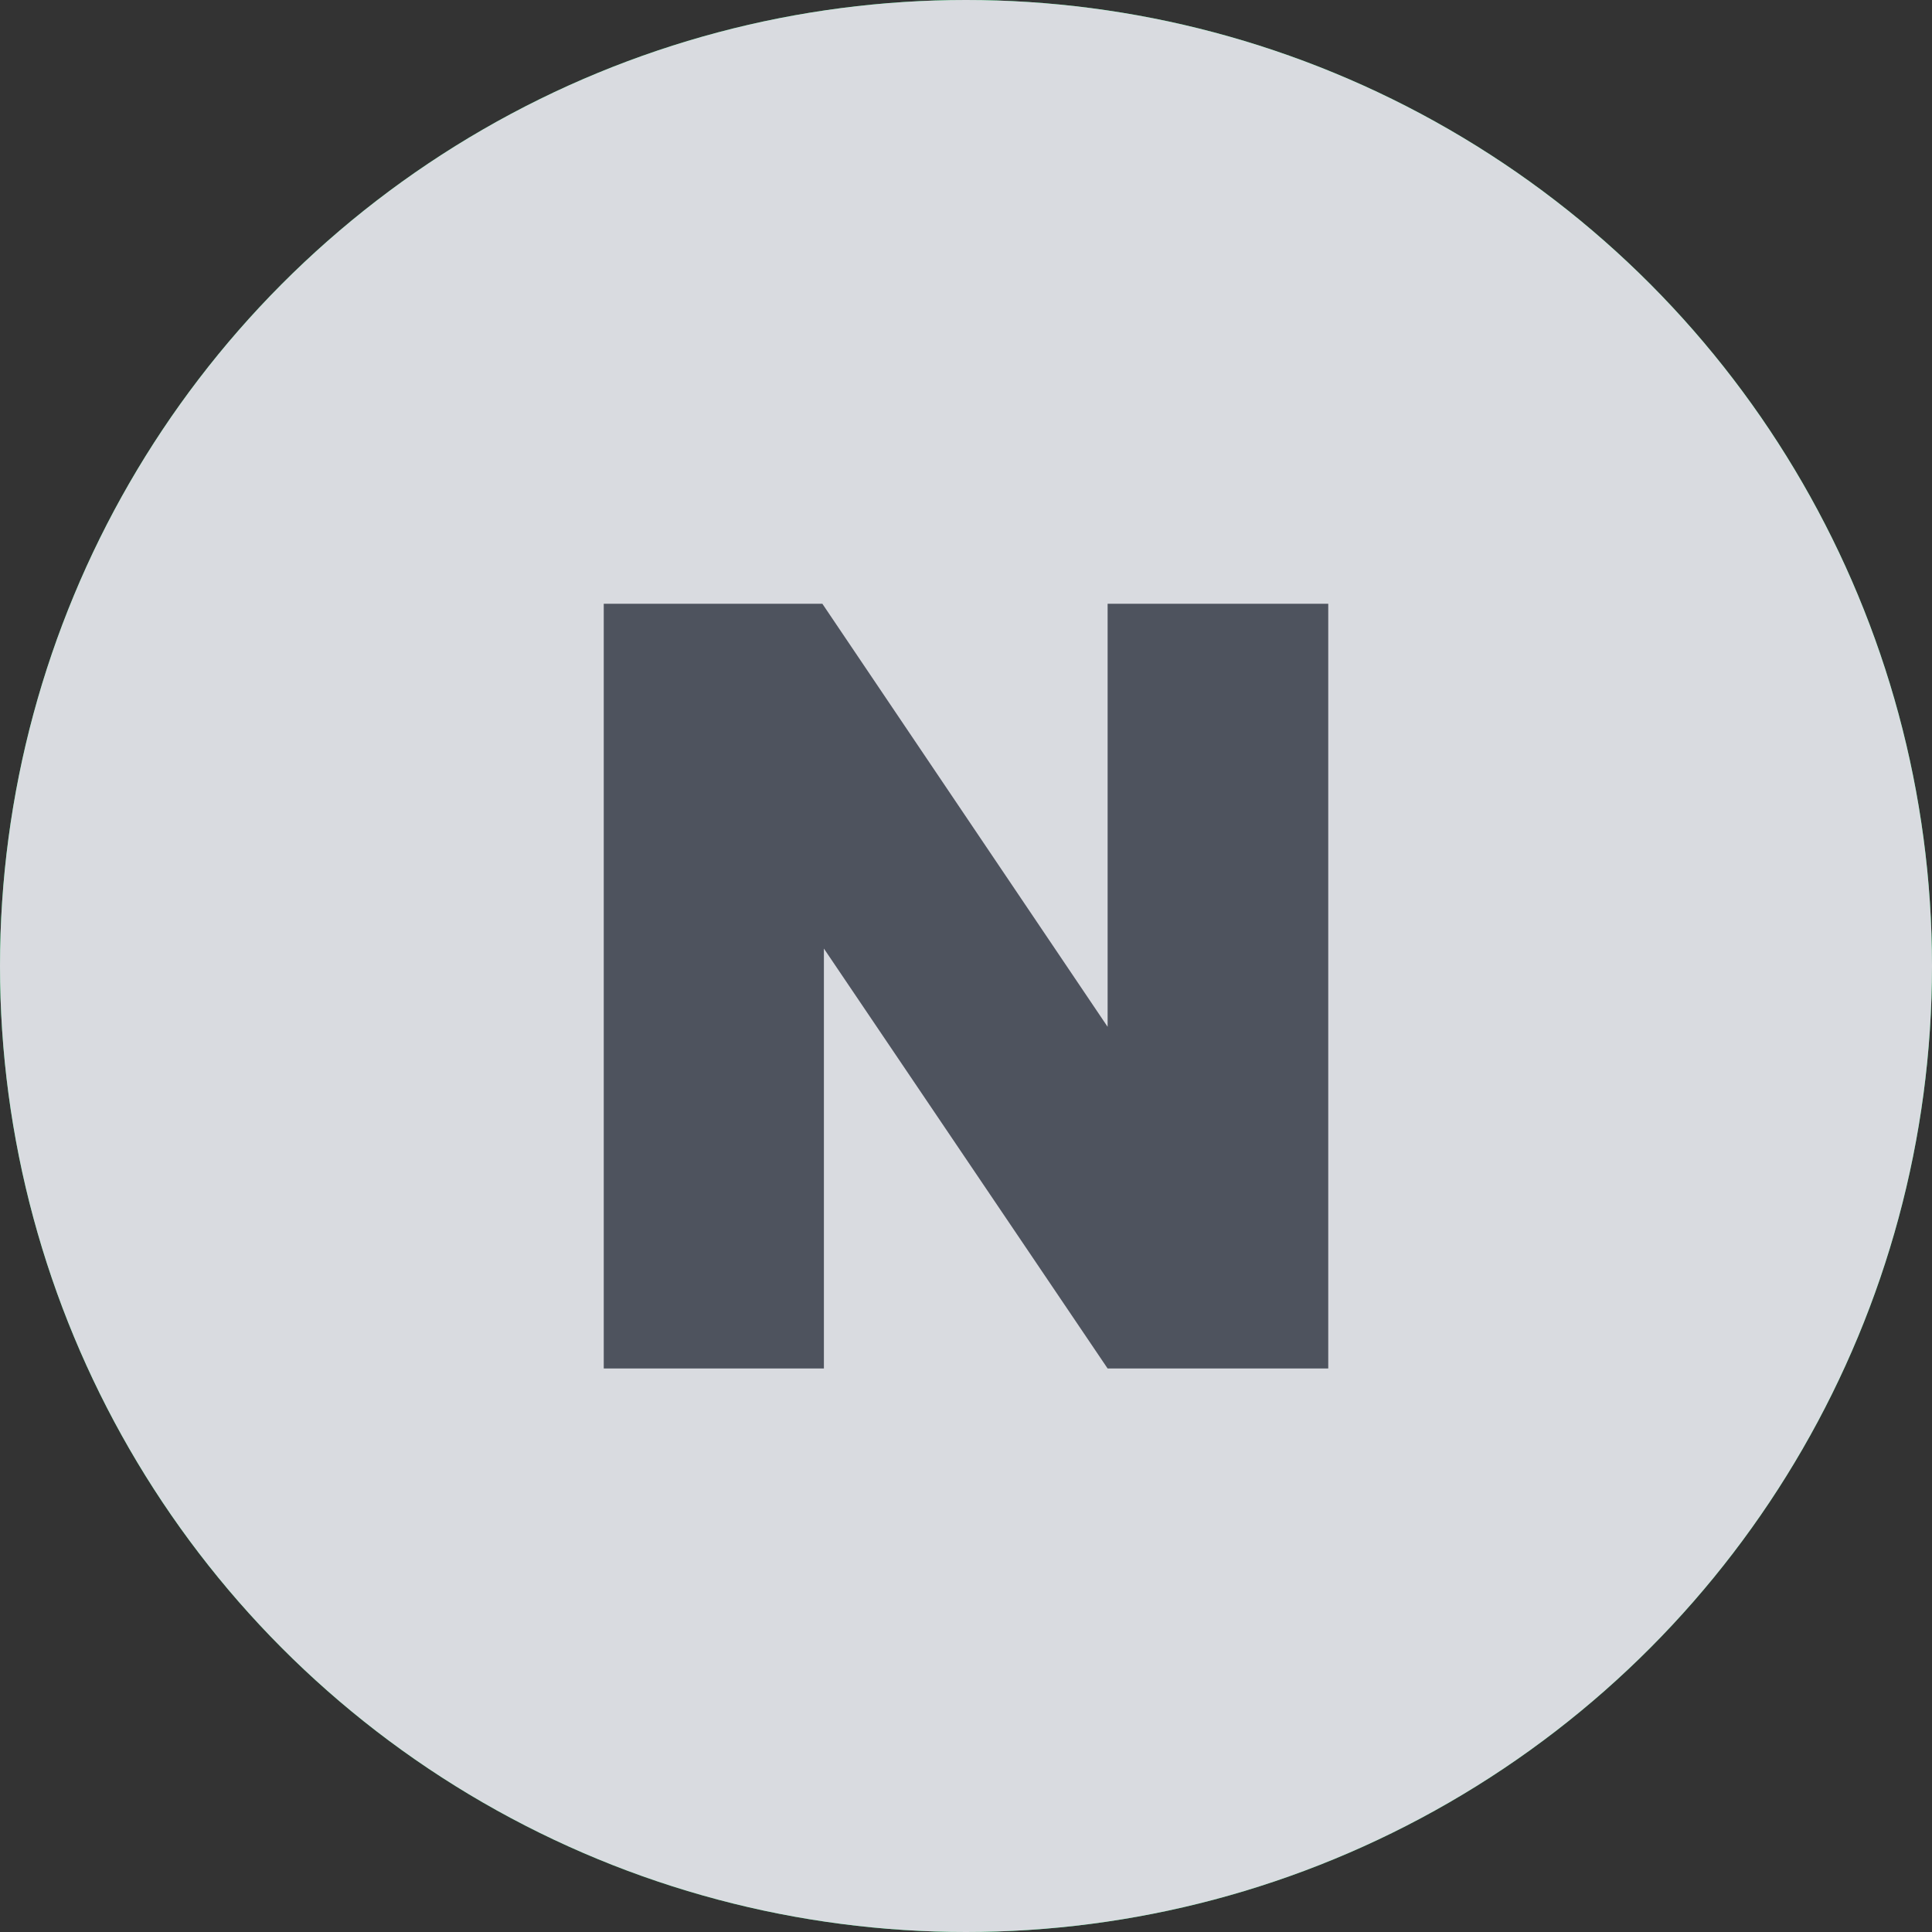 <svg xmlns="http://www.w3.org/2000/svg" xmlns:xlink="http://www.w3.org/1999/xlink" width="40" height="40" viewBox="0 0 40 40">
    <rect x="0" y="0" width="40" height="40" fill="#333333" stroke="none"/>
    <defs>
        <path id="prefix__a" d="M17.058 28.333L17.058 19.639 22.932 28.333 27.5 28.333 27.5 12.5 22.932 12.5 22.932 21.259 17.026 12.5 12.5 12.5 12.5 28.333z"/>
    </defs>
    <g fill="none" fill-rule="evenodd">
        <circle cx="20" cy="20" r="20" fill="#17CE5F"/>
        <g fill-rule="nonzero">
            <use fill="#627097" xlink:href="#prefix__a"/>
            <use fill="#FFF" xlink:href="#prefix__a"/>
        </g>
        <g>
            <circle cx="20" cy="20" r="20" fill="#D9DBE0"/>
            <path fill="#4E535E" fill-rule="nonzero" d="M17.058 28.333L17.058 19.639 22.932 28.333 27.5 28.333 27.5 12.5 22.932 12.5 22.932 21.259 17.026 12.5 12.5 12.5 12.5 28.333z"/>
        </g>
    </g>
</svg>
